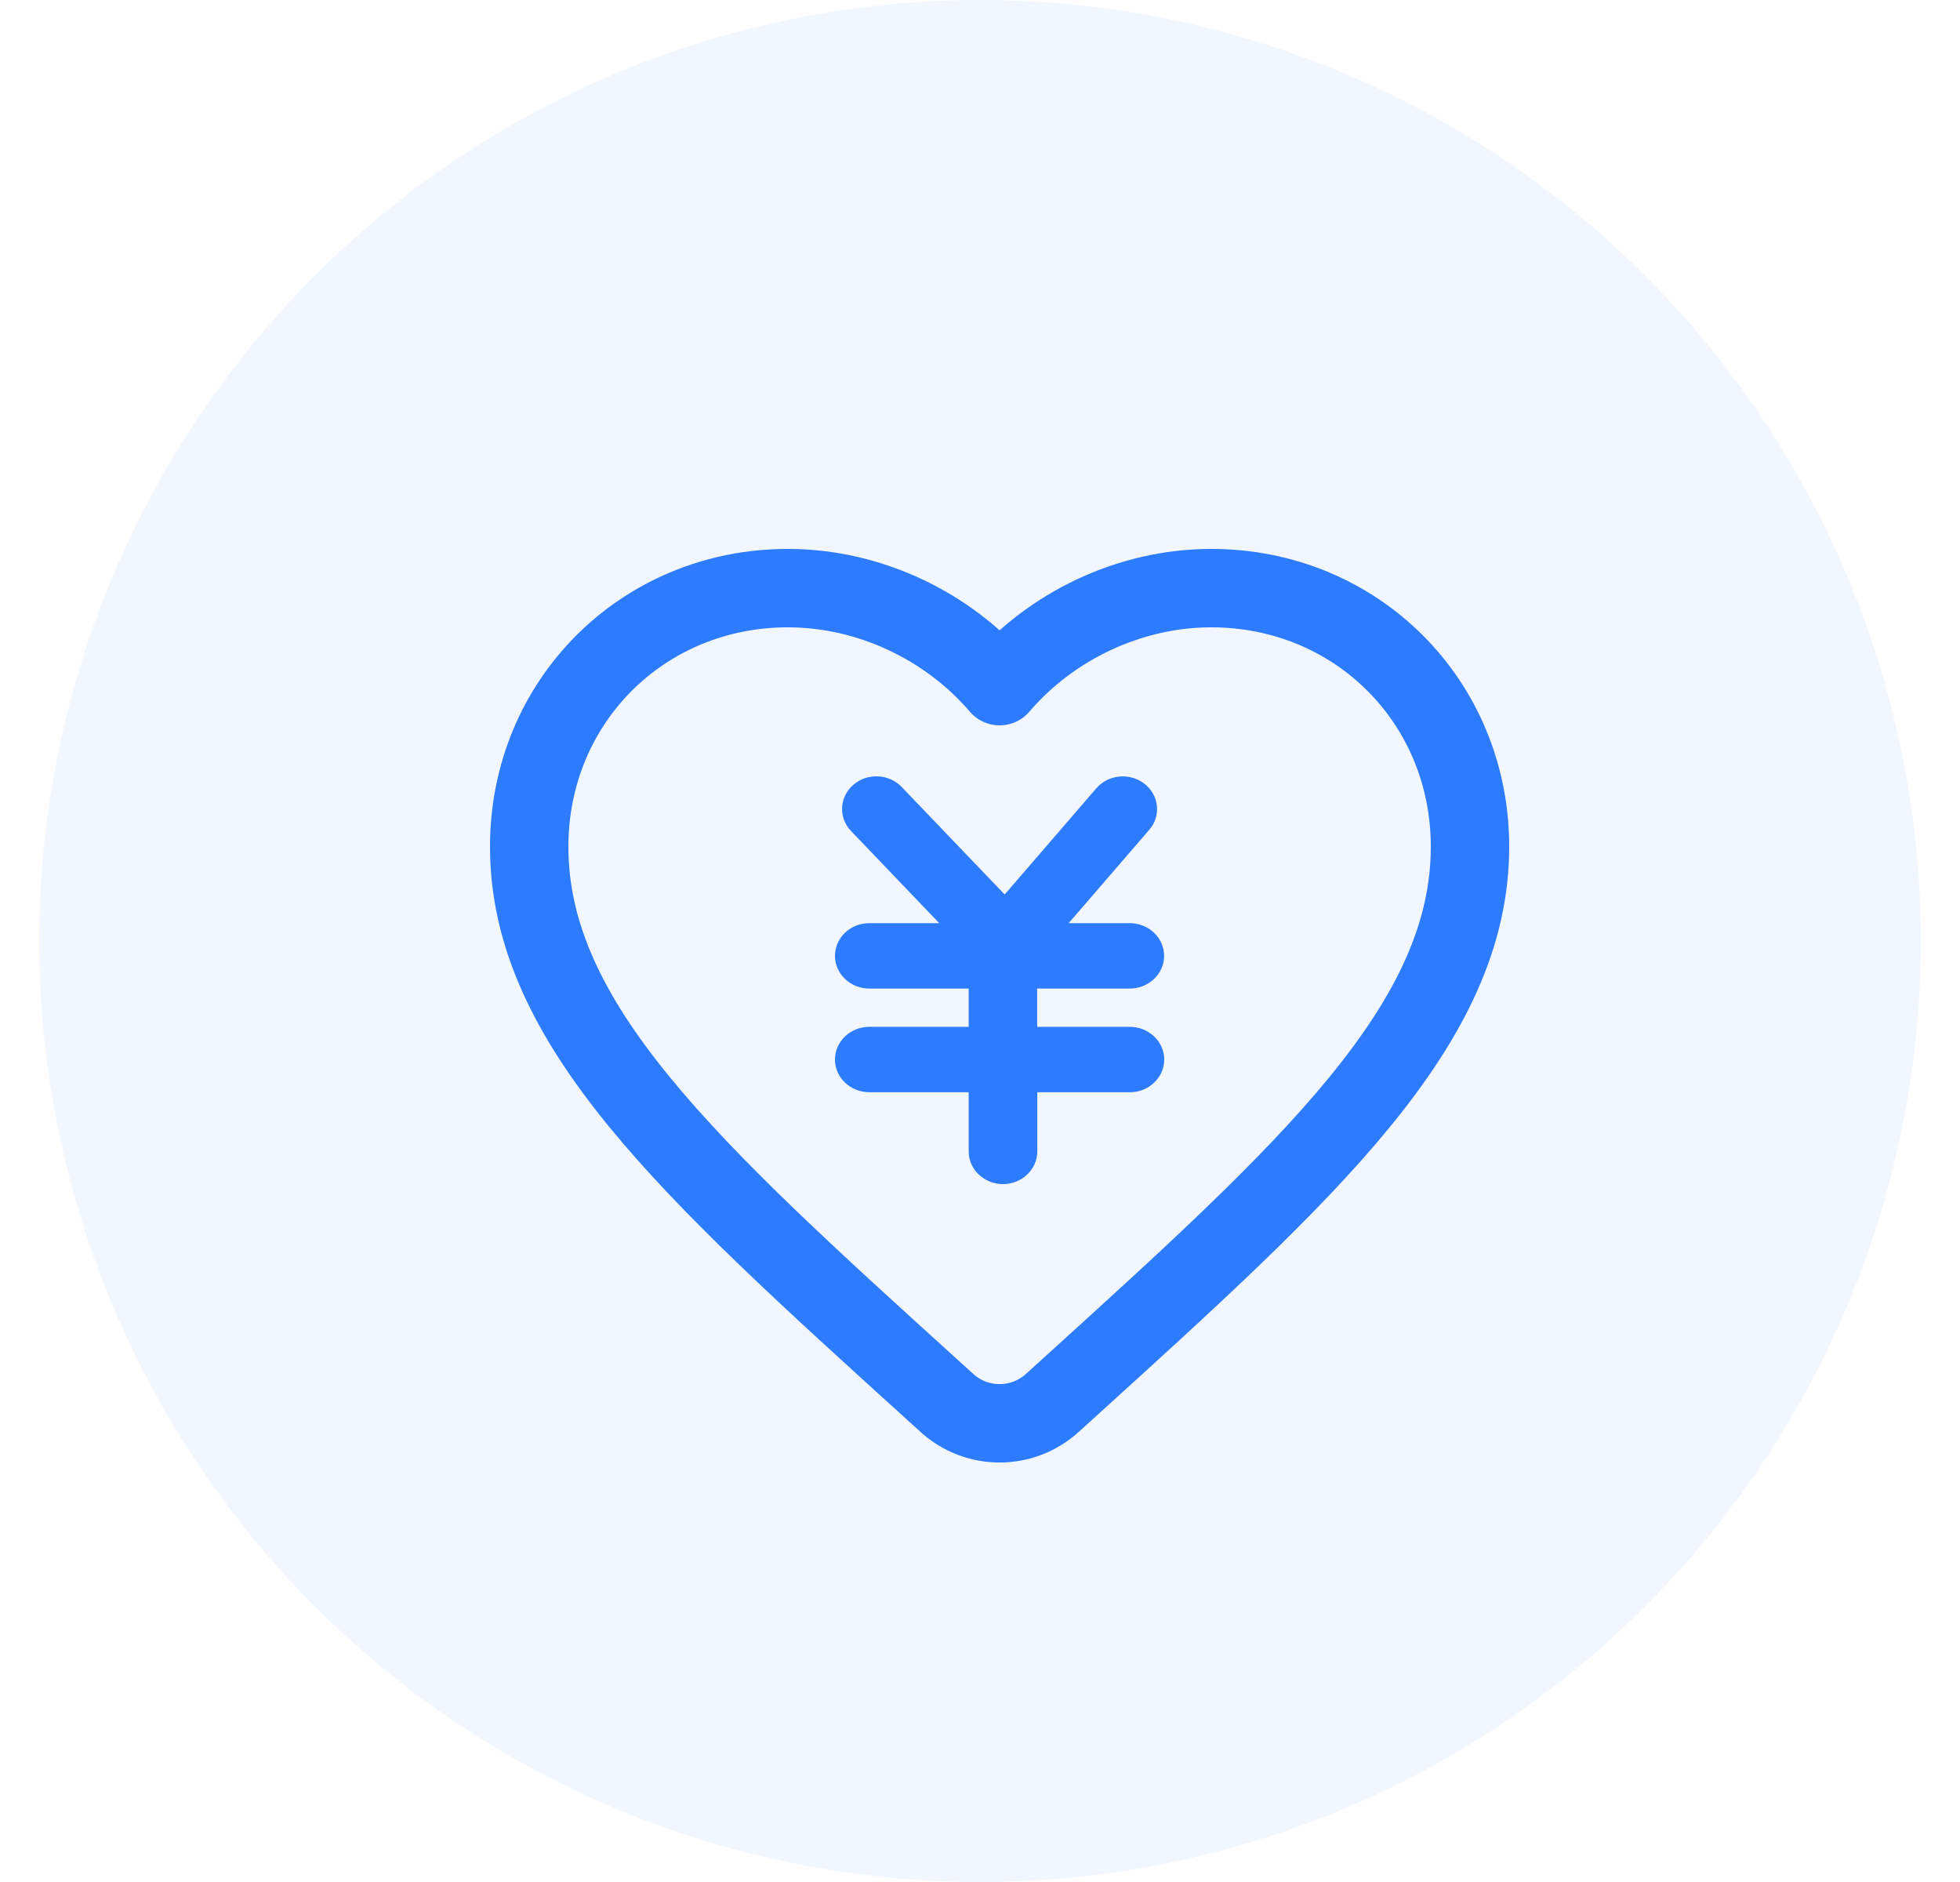 <?xml version="1.0" encoding="UTF-8"?>
<svg width="50px" height="48px" viewBox="0 0 50 48" version="1.1" xmlns="http://www.w3.org/2000/svg" xmlns:xlink="http://www.w3.org/1999/xlink">
    <!-- Generator: Sketch 59.1 (86144) - https://sketch.com -->
    <title>icon_baby_1</title>
    <desc>Created with Sketch.</desc>
    <g id="页面-1" stroke="none" stroke-width="1" fill="none" fill-rule="evenodd">
        <g id="品牌类" transform="translate(-1183, -3078)">
            <g id="真实案例" transform="translate(360, 2625)">
                <g id="真实案例-多色" transform="translate(31, 192)">
                    <g id="img_zsal_3" transform="translate(772, 1)">
                        <g id="优势" transform="translate(20, 259)">
                            <g id="优势1">
                                <g id="icon_baby_1" transform="translate(0.5, 1)">
                                    <circle id="椭圆形" fill="#2D7BFF" opacity="0.06" cx="24.5" cy="24" r="24"></circle>
                                    <path d="M23.657,35.783 L23.26,35.423 L23.26,35.423 C17.08,29.819 13,26.12 13,21.594 C13,17.895 15.898,15 19.6,15 C21.688,15 23.692,15.971 25,17.5 C26.308,15.971 28.312,15 30.4,15 C34.102,15 37,17.895 37,21.594 C37,26.12 32.92,29.819 26.74,35.423 L26.343,35.783 C25.581,36.474 24.419,36.474 23.657,35.783 Z" id="路径" stroke="#2D7BFF" stroke-width="2" stroke-linejoin="round" fill-rule="nonzero"></path>
                                    <path d="M28.321,26.389 L25.758,26.389 L25.758,25.013 L28.321,25.013 C28.693,25.013 28.997,24.728 28.997,24.379 C28.997,24.03 28.693,23.745 28.321,23.745 L26.325,23.745 L28.666,21.034 C28.902,20.762 28.855,20.362 28.568,20.144 C28.277,19.922 27.852,19.966 27.619,20.236 L25.137,23.111 L22.358,20.21 C22.108,19.95 21.682,19.928 21.405,20.163 C21.128,20.397 21.105,20.797 21.355,21.057 L23.928,23.745 L21.675,23.745 C21.304,23.745 21,24.03 21,24.379 C21,24.728 21.304,25.013 21.675,25.013 L24.411,25.013 L24.411,26.389 L21.675,26.389 C21.304,26.389 21,26.674 21,27.023 C21,27.372 21.304,27.657 21.675,27.657 L24.411,27.657 L24.411,29.366 C24.411,29.715 24.715,30 25.086,30 C25.458,30 25.762,29.715 25.762,29.366 L25.762,27.657 L28.325,27.657 C28.696,27.657 29,27.372 29,27.023 C29,26.674 28.693,26.389 28.321,26.389 Z" id="路径" stroke="#2D7BFF" stroke-width="0.4" fill="#2D7BFF" fill-rule="nonzero"></path>
                                </g>
                            </g>
                        </g>
                    </g>
                </g>
            </g>
        </g>
    </g>
</svg>
